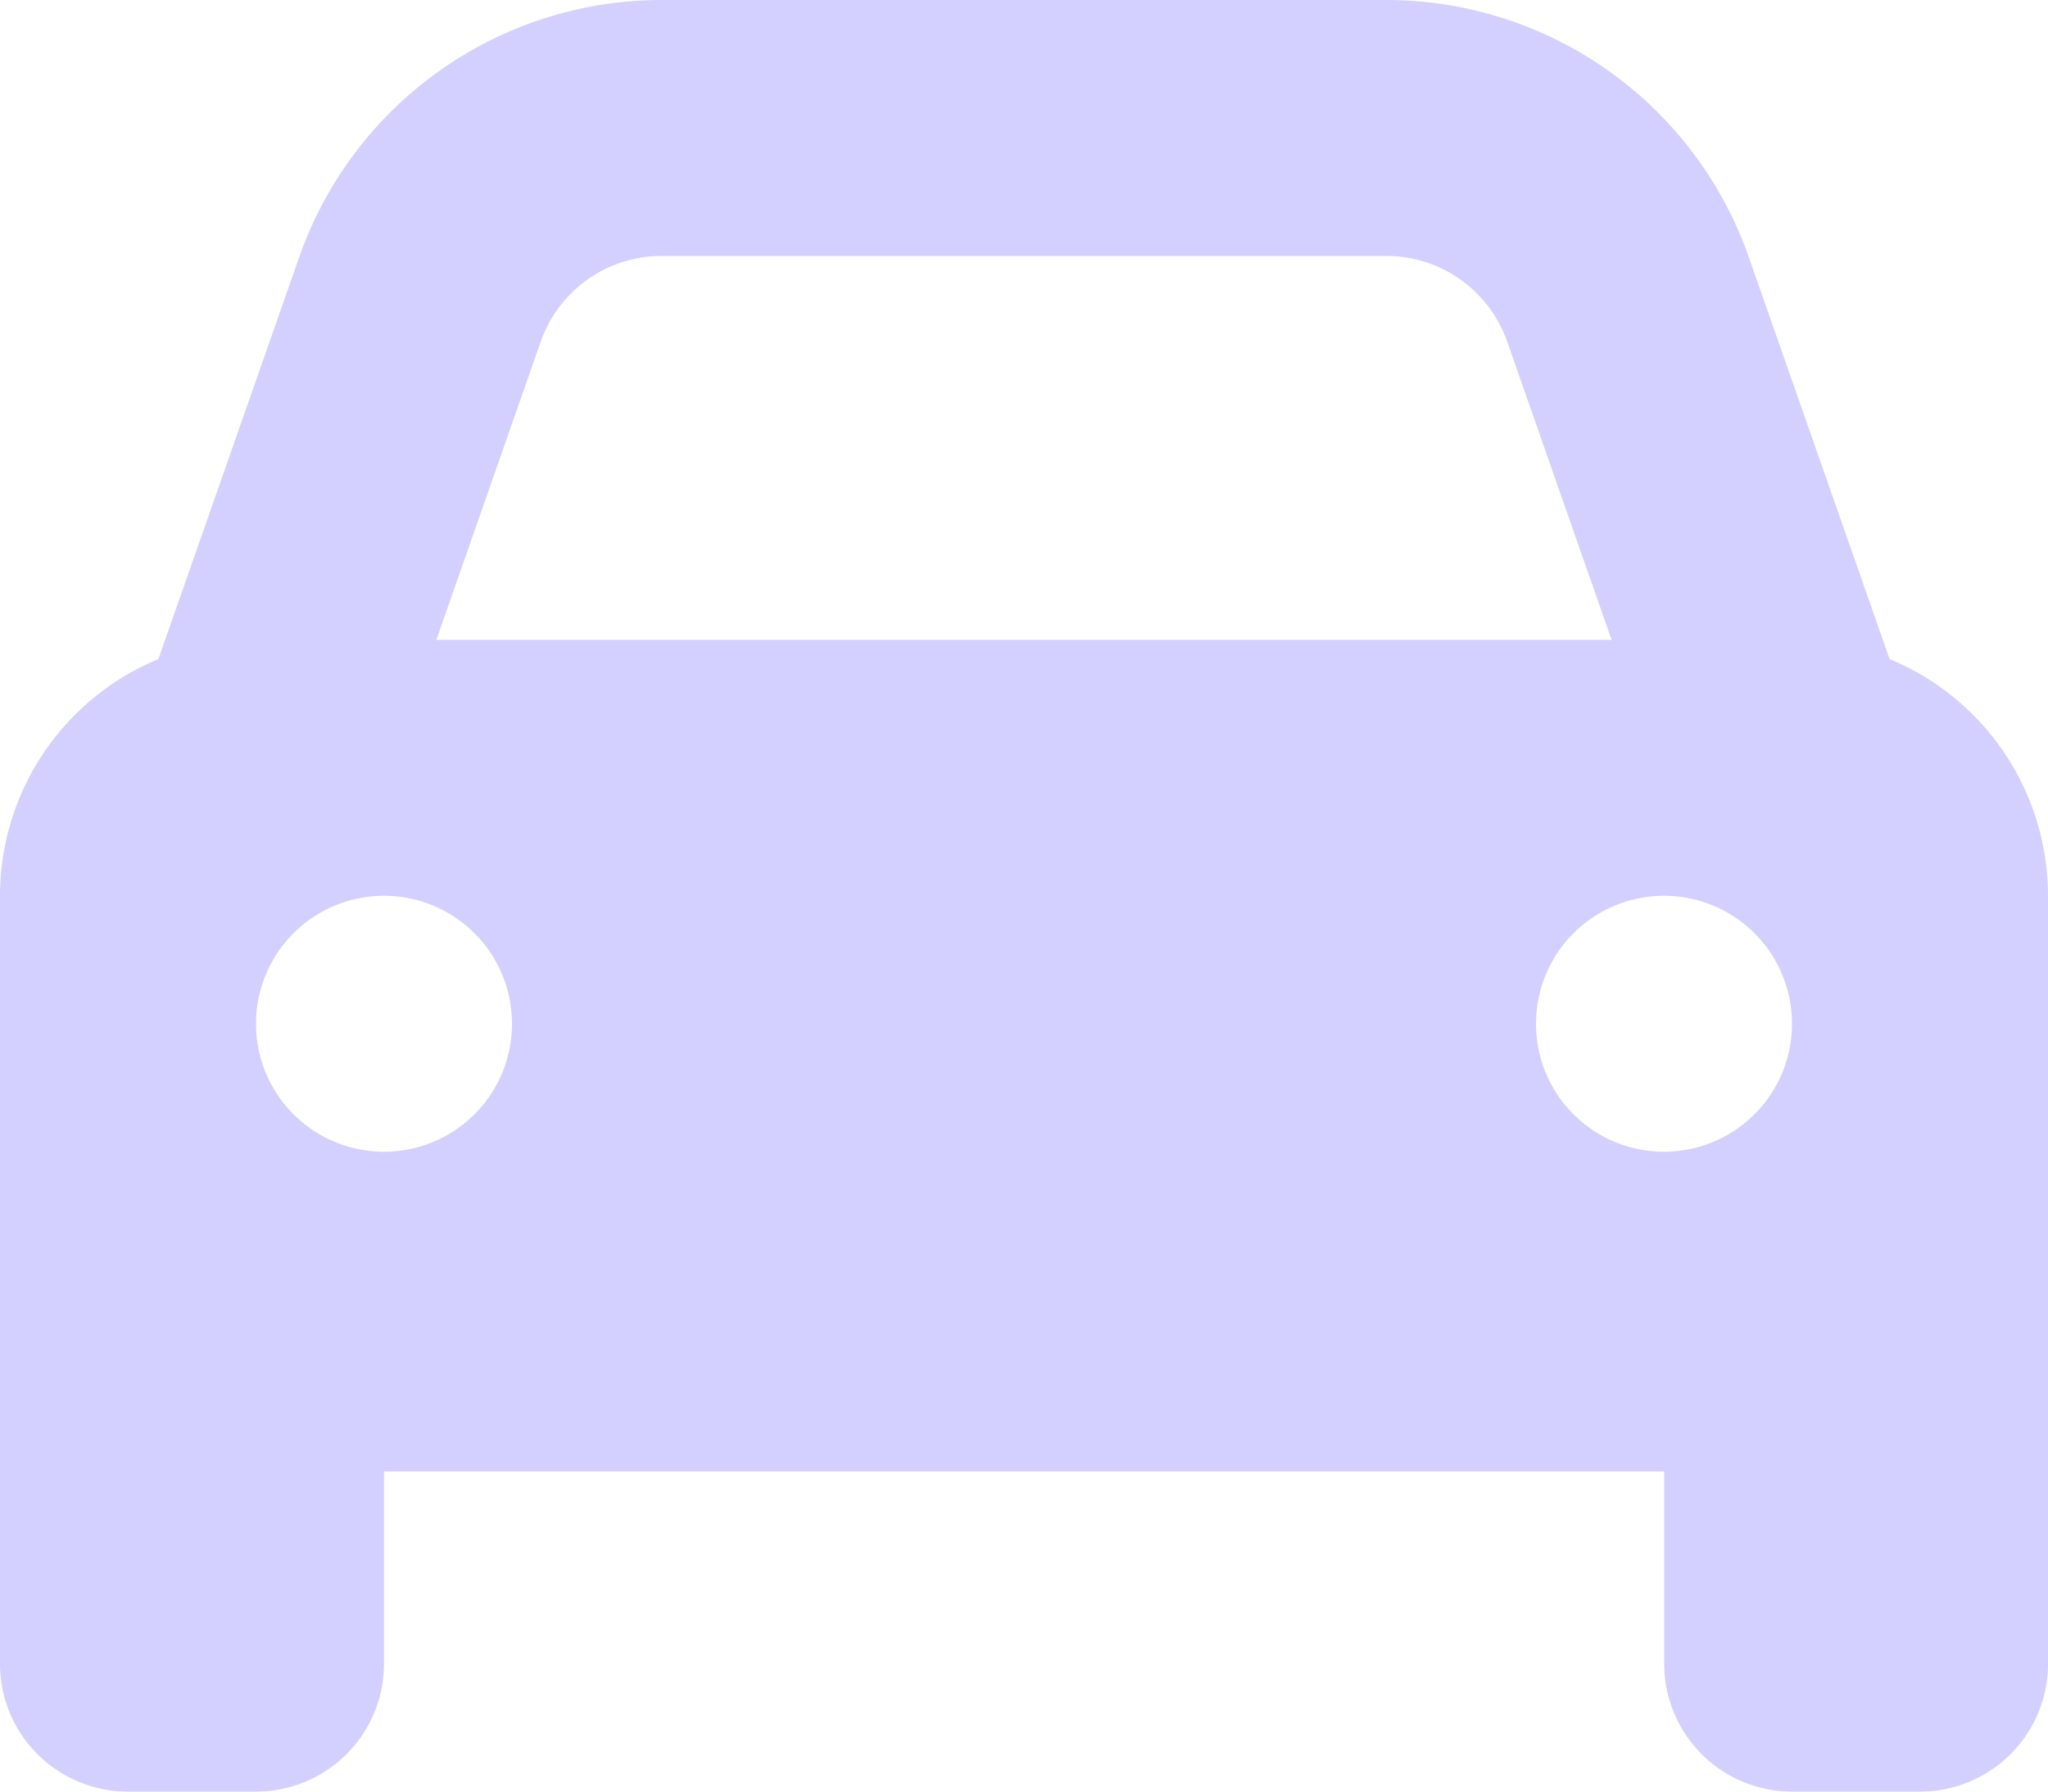 <svg xmlns="http://www.w3.org/2000/svg" width="39.424" height="34.496" viewBox="0 0 39.424 34.496">
  <path id="Icon_fa-solid-car" data-name="Icon fa-solid-car" d="M10.41,8.826,8.4,14.57H31.023l-2.01-5.744a2.466,2.466,0,0,0-2.325-1.648H12.736A2.466,2.466,0,0,0,10.41,8.826ZM3.049,14.94,5.76,7.2A7.394,7.394,0,0,1,12.736,2.25H26.688A7.394,7.394,0,0,1,33.664,7.2l2.71,7.739A4.937,4.937,0,0,1,39.424,19.5V34.282a2.461,2.461,0,0,1-2.464,2.464H34.5a2.461,2.461,0,0,1-2.464-2.464v-3.7H7.392v3.7a2.461,2.461,0,0,1-2.464,2.464H2.464A2.461,2.461,0,0,1,0,34.282V19.5A4.937,4.937,0,0,1,3.049,14.94Zm6.807,7.022a2.464,2.464,0,1,0-2.464,2.464A2.464,2.464,0,0,0,9.856,21.962Zm22.176,2.464a2.464,2.464,0,1,0-2.464-2.464A2.464,2.464,0,0,0,32.032,24.426Z" transform="translate(0 -2.25)" fill="#d3cfff"/>
</svg>
